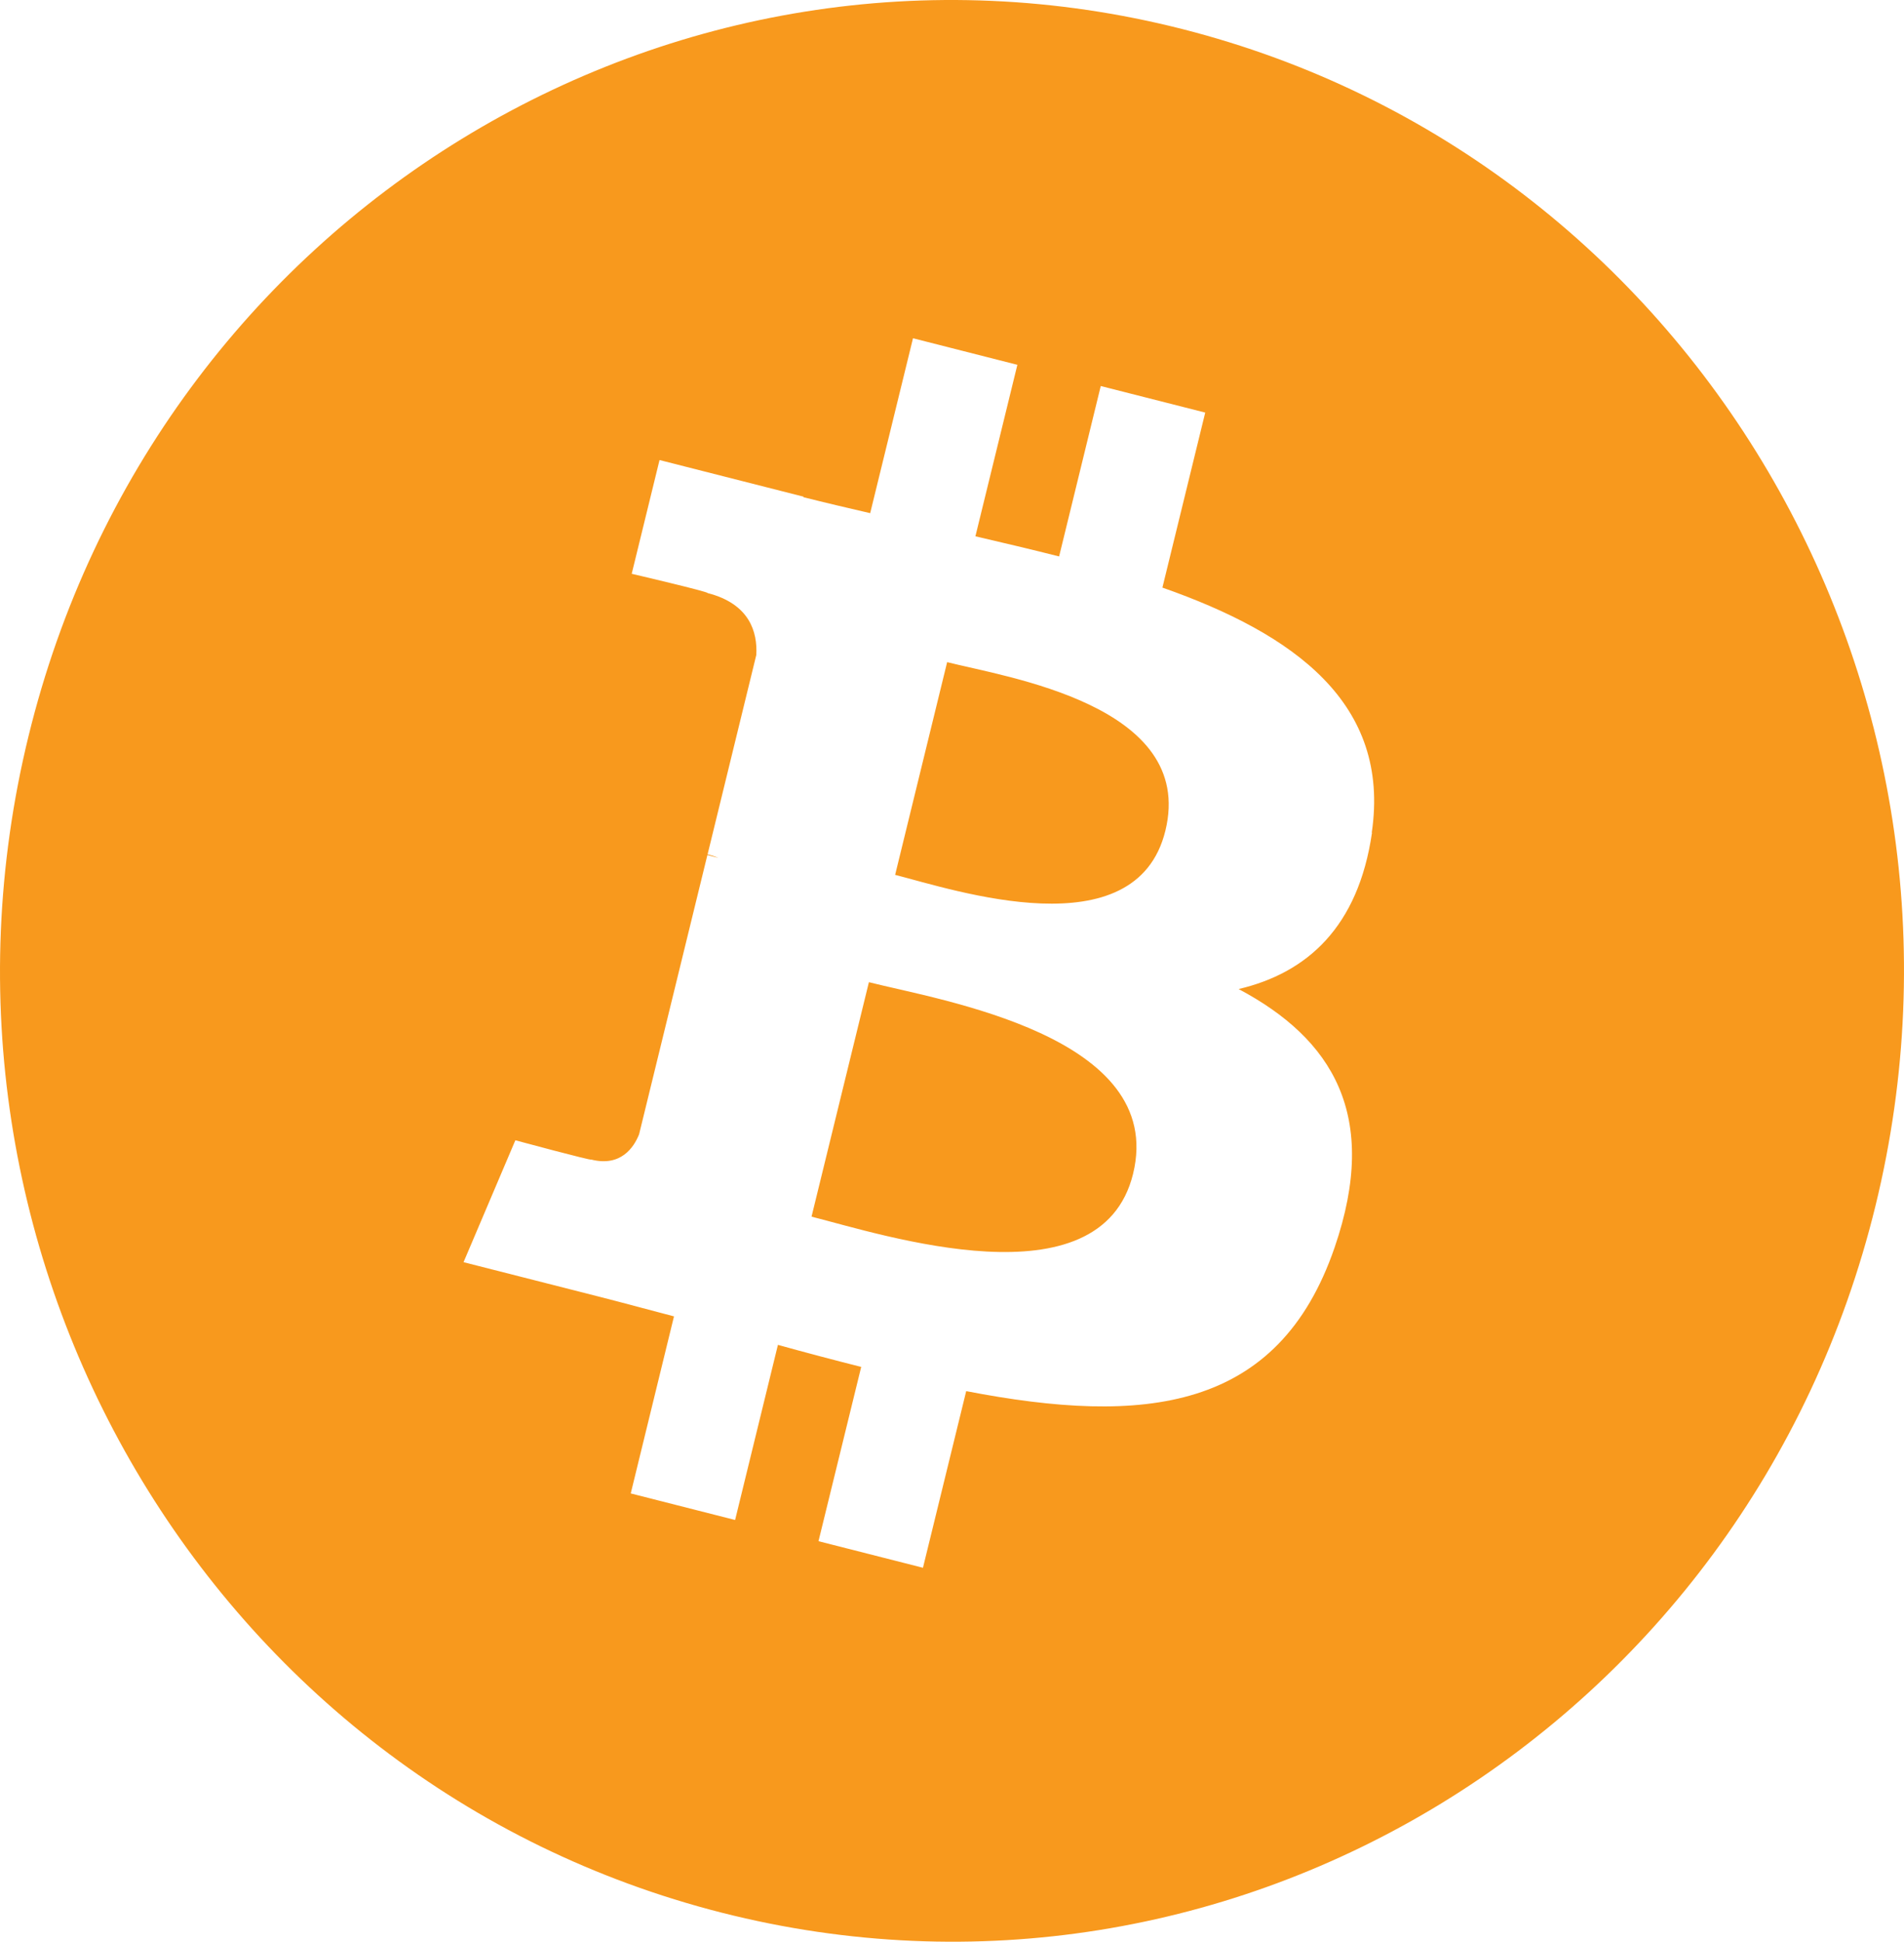 <svg width="257" height="262" viewBox="0 0 257 262" fill="none" xmlns="http://www.w3.org/2000/svg">
<path d="M253.154 162.691C235.99 232.872 166.249 275.579 97.403 258.077C28.572 240.575 -13.327 169.498 3.852 99.317C21.002 29.137 90.743 -13.57 159.574 3.917C228.419 21.419 270.318 92.51 253.154 162.691ZM185.161 112.339C187.718 94.909 174.701 85.53 156.901 79.286L162.68 55.671L148.579 52.087L142.958 75.081C139.245 74.141 135.445 73.245 131.66 72.364L137.323 49.225L123.236 45.641L117.457 69.242C114.394 68.534 111.375 67.826 108.456 67.089V67.016L89.023 62.074L85.267 77.422C85.267 77.422 95.727 79.865 95.511 80.023C101.218 81.483 102.258 85.328 102.084 88.377L95.511 115.273C95.901 115.374 96.421 115.519 96.97 115.75C96.507 115.634 96.002 115.504 95.482 115.374L86.264 153.052C85.57 154.815 83.793 157.474 79.805 156.462C79.95 156.665 69.562 153.861 69.562 153.861L62.569 170.308L80.918 174.976C84.328 175.843 87.68 176.768 90.974 177.621L85.137 201.511L99.224 205.095L105.003 181.465C108.846 182.535 112.588 183.517 116.244 184.442L110.479 207.956L124.58 211.541L130.417 187.708C154.459 192.348 172.548 190.469 180.148 168.313C186.274 150.465 179.844 140.174 167.188 133.454C176.406 131.286 183.341 125.115 185.19 112.354L185.161 112.339ZM152.942 158.385C148.579 176.233 119.104 166.579 109.54 164.165L117.284 132.529C126.849 134.957 157.493 139.77 152.942 158.385ZM157.305 112.079C153.332 128.309 128.785 120.071 120.824 118.048L127.845 89.345C135.806 91.369 161.437 95.141 157.305 112.079Z" fill="#F8991D"/>
</svg>
